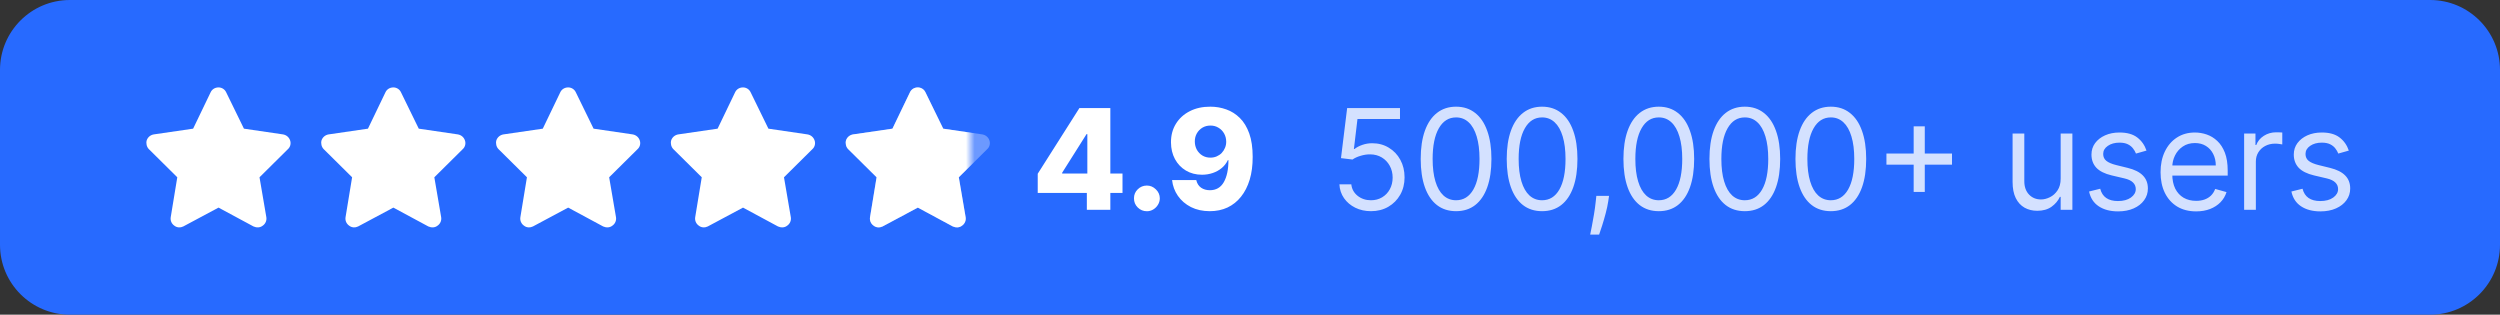 <svg width="286" height="36" viewBox="0 0 286 36" fill="none" xmlns="http://www.w3.org/2000/svg">
<rect x="0" y="0" width="286" height="36" fill="#333333" stroke="none"/>
<path d="M0 8C0 3.582 3.582 0 8 0H278C282.418 0 286 3.582 286 8V28C286 32.418 282.418 36 278 36H8C3.582 36 0 32.418 0 28V8Z" fill="#276AFF"/>
<path d="M25.875 10.562L27.906 14.719L32.375 15.375C32.75 15.438 33.062 15.688 33.188 16.062C33.312 16.406 33.219 16.812 32.938 17.062L29.688 20.281L30.469 24.844C30.531 25.219 30.375 25.594 30.062 25.812C29.75 26.062 29.344 26.062 29 25.906L25 23.75L20.969 25.906C20.656 26.062 20.25 26.062 19.938 25.812C19.625 25.594 19.469 25.219 19.531 24.844L20.281 20.281L17.031 17.062C16.781 16.812 16.688 16.406 16.781 16.062C16.906 15.688 17.219 15.438 17.594 15.375L22.094 14.719L24.094 10.562C24.25 10.219 24.594 10 25 10C25.375 10 25.719 10.219 25.875 10.562Z" fill="white"/>
<path d="M45.875 10.562L47.906 14.719L52.375 15.375C52.75 15.438 53.062 15.688 53.188 16.062C53.312 16.406 53.219 16.812 52.938 17.062L49.688 20.281L50.469 24.844C50.531 25.219 50.375 25.594 50.062 25.812C49.75 26.062 49.344 26.062 49 25.906L45 23.75L40.969 25.906C40.656 26.062 40.25 26.062 39.938 25.812C39.625 25.594 39.469 25.219 39.531 24.844L40.281 20.281L37.031 17.062C36.781 16.812 36.688 16.406 36.781 16.062C36.906 15.688 37.219 15.438 37.594 15.375L42.094 14.719L44.094 10.562C44.25 10.219 44.594 10 45 10C45.375 10 45.719 10.219 45.875 10.562Z" fill="white"/>
<path d="M65.875 10.562L67.906 14.719L72.375 15.375C72.75 15.438 73.062 15.688 73.188 16.062C73.312 16.406 73.219 16.812 72.938 17.062L69.688 20.281L70.469 24.844C70.531 25.219 70.375 25.594 70.062 25.812C69.75 26.062 69.344 26.062 69 25.906L65 23.75L60.969 25.906C60.656 26.062 60.25 26.062 59.938 25.812C59.625 25.594 59.469 25.219 59.531 24.844L60.281 20.281L57.031 17.062C56.781 16.812 56.688 16.406 56.781 16.062C56.906 15.688 57.219 15.438 57.594 15.375L62.094 14.719L64.094 10.562C64.25 10.219 64.594 10 65 10C65.375 10 65.719 10.219 65.875 10.562Z" fill="white"/>
<path d="M85.875 10.562L87.906 14.719L92.375 15.375C92.75 15.438 93.062 15.688 93.188 16.062C93.312 16.406 93.219 16.812 92.938 17.062L89.688 20.281L90.469 24.844C90.531 25.219 90.375 25.594 90.062 25.812C89.75 26.062 89.344 26.062 89 25.906L85 23.75L80.969 25.906C80.656 26.062 80.25 26.062 79.938 25.812C79.625 25.594 79.469 25.219 79.531 24.844L80.281 20.281L77.031 17.062C76.781 16.812 76.688 16.406 76.781 16.062C76.906 15.688 77.219 15.438 77.594 15.375L82.094 14.719L84.094 10.562C84.25 10.219 84.594 10 85 10C85.375 10 85.719 10.219 85.875 10.562Z" fill="white"/>
<path d="M105.875 10.562L107.906 14.719L112.375 15.375C112.75 15.438 113.062 15.688 113.188 16.062C113.312 16.406 113.219 16.812 112.938 17.062L109.688 20.281L110.469 24.844C110.531 25.219 110.375 25.594 110.062 25.812C109.75 26.062 109.344 26.062 109 25.906L105 23.75L100.969 25.906C100.656 26.062 100.25 26.062 99.938 25.812C99.625 25.594 99.469 25.219 99.531 24.844L100.281 20.281L97.031 17.062C96.781 16.812 96.688 16.406 96.781 16.062C96.906 15.688 97.219 15.438 97.594 15.375L102.094 14.719L104.094 10.562C104.25 10.219 104.594 10 105 10C105.375 10 105.719 10.219 105.875 10.562Z" fill="white" fill-opacity="0.32"/>
<mask id="mask0_14082_12743" style="mask-type:alpha" maskUnits="userSpaceOnUse" x="96" y="7" width="15" height="22">
<rect x="96" y="7" width="15" height="22" fill="#D9D9D9"/>
</mask>
<g mask="url(#mask0_14082_12743)">
<path d="M105.875 10.562L107.906 14.719L112.375 15.375C112.75 15.438 113.062 15.688 113.188 16.062C113.312 16.406 113.219 16.812 112.938 17.062L109.688 20.281L110.469 24.844C110.531 25.219 110.375 25.594 110.062 25.812C109.75 26.062 109.344 26.062 109 25.906L105 23.75L100.969 25.906C100.656 26.062 100.25 26.062 99.938 25.812C99.625 25.594 99.469 25.219 99.531 24.844L100.281 20.281L97.031 17.062C96.781 16.812 96.688 16.406 96.781 16.062C96.906 15.688 97.219 15.438 97.594 15.375L102.094 14.719L104.094 10.562C104.25 10.219 104.594 10 105 10C105.375 10 105.719 10.219 105.875 10.562Z" fill="white"/>
</g>
<path d="M118.716 22.068V19.875L123.483 12.364H125.432V15.341H124.301L121.511 19.761V19.852H128.415V22.068H118.716ZM124.335 24V21.398L124.392 20.438V12.364H127.023V24H124.335ZM131.205 24.165C130.796 24.165 130.446 24.021 130.154 23.733C129.866 23.445 129.724 23.097 129.728 22.688C129.724 22.286 129.866 21.943 130.154 21.659C130.446 21.371 130.796 21.227 131.205 21.227C131.591 21.227 131.932 21.371 132.228 21.659C132.527 21.943 132.679 22.286 132.682 22.688C132.679 22.96 132.607 23.208 132.466 23.432C132.33 23.655 132.15 23.833 131.927 23.966C131.707 24.099 131.466 24.165 131.205 24.165ZM138.466 12.204C139.102 12.204 139.71 12.309 140.289 12.517C140.869 12.722 141.386 13.049 141.841 13.5C142.295 13.947 142.653 14.536 142.914 15.267C143.176 15.998 143.306 16.89 143.306 17.943C143.31 18.913 143.197 19.782 142.966 20.551C142.734 21.316 142.403 21.968 141.971 22.506C141.543 23.044 141.028 23.454 140.426 23.739C139.823 24.019 139.151 24.159 138.409 24.159C137.591 24.159 136.869 24.002 136.244 23.688C135.623 23.369 135.125 22.941 134.75 22.403C134.378 21.866 134.157 21.263 134.085 20.597H136.852C136.939 20.983 137.123 21.275 137.403 21.472C137.683 21.665 138.019 21.761 138.409 21.761C139.121 21.761 139.653 21.453 140.005 20.835C140.358 20.218 140.534 19.379 140.534 18.318H140.466C140.303 18.667 140.072 18.966 139.772 19.216C139.477 19.466 139.134 19.657 138.744 19.79C138.354 19.922 137.943 19.989 137.511 19.989C136.814 19.989 136.198 19.829 135.664 19.511C135.134 19.193 134.717 18.756 134.414 18.199C134.115 17.642 133.964 17.006 133.96 16.29C133.956 15.487 134.144 14.778 134.522 14.165C134.901 13.547 135.43 13.066 136.108 12.722C136.786 12.373 137.572 12.201 138.466 12.204ZM138.483 14.364C138.134 14.364 137.823 14.445 137.551 14.608C137.282 14.771 137.07 14.991 136.914 15.267C136.759 15.544 136.683 15.854 136.687 16.199C136.691 16.544 136.769 16.854 136.92 17.131C137.075 17.407 137.286 17.627 137.551 17.79C137.82 17.953 138.126 18.034 138.471 18.034C138.729 18.034 138.967 17.987 139.187 17.892C139.407 17.797 139.598 17.667 139.761 17.5C139.924 17.329 140.051 17.133 140.142 16.909C140.236 16.686 140.282 16.447 140.278 16.193C140.274 15.856 140.195 15.549 140.039 15.273C139.884 14.996 139.67 14.777 139.397 14.614C139.128 14.447 138.823 14.364 138.483 14.364Z" fill="white"/>
<path d="M156.841 24.159C156.174 24.159 155.574 24.026 155.04 23.761C154.506 23.496 154.078 23.133 153.756 22.671C153.434 22.208 153.258 21.682 153.227 21.091H154.591C154.644 21.617 154.883 22.053 155.307 22.398C155.735 22.739 156.246 22.909 156.841 22.909C157.318 22.909 157.742 22.797 158.114 22.574C158.489 22.35 158.782 22.044 158.994 21.653C159.21 21.259 159.318 20.814 159.318 20.318C159.318 19.811 159.206 19.358 158.983 18.96C158.763 18.559 158.46 18.242 158.074 18.011C157.688 17.78 157.246 17.663 156.75 17.659C156.394 17.655 156.028 17.71 155.653 17.824C155.278 17.934 154.97 18.076 154.727 18.25L153.409 18.091L154.114 12.364H160.159V13.614H155.295L154.886 17.046H154.955C155.193 16.856 155.492 16.699 155.852 16.574C156.212 16.449 156.587 16.386 156.977 16.386C157.689 16.386 158.324 16.557 158.881 16.898C159.441 17.235 159.881 17.697 160.199 18.284C160.521 18.871 160.682 19.542 160.682 20.296C160.682 21.038 160.515 21.701 160.182 22.284C159.852 22.864 159.398 23.322 158.818 23.659C158.239 23.992 157.58 24.159 156.841 24.159ZM166.574 24.159C165.718 24.159 164.989 23.926 164.387 23.46C163.785 22.991 163.324 22.311 163.006 21.421C162.688 20.526 162.529 19.447 162.529 18.182C162.529 16.924 162.688 15.85 163.006 14.96C163.328 14.066 163.79 13.384 164.393 12.915C164.999 12.441 165.726 12.204 166.574 12.204C167.423 12.204 168.148 12.441 168.751 12.915C169.357 13.384 169.819 14.066 170.137 14.96C170.459 15.85 170.62 16.924 170.62 18.182C170.62 19.447 170.461 20.526 170.143 21.421C169.824 22.311 169.364 22.991 168.762 23.46C168.16 23.926 167.43 24.159 166.574 24.159ZM166.574 22.909C167.423 22.909 168.082 22.5 168.552 21.682C169.021 20.864 169.256 19.697 169.256 18.182C169.256 17.174 169.148 16.316 168.932 15.608C168.72 14.9 168.413 14.36 168.012 13.989C167.614 13.617 167.135 13.432 166.574 13.432C165.733 13.432 165.076 13.847 164.603 14.676C164.129 15.502 163.893 16.671 163.893 18.182C163.893 19.189 163.999 20.046 164.211 20.75C164.423 21.454 164.728 21.991 165.126 22.358C165.527 22.725 166.01 22.909 166.574 22.909ZM176.414 24.159C175.558 24.159 174.829 23.926 174.227 23.46C173.625 22.991 173.164 22.311 172.846 21.421C172.528 20.526 172.369 19.447 172.369 18.182C172.369 16.924 172.528 15.85 172.846 14.96C173.168 14.066 173.63 13.384 174.233 12.915C174.839 12.441 175.566 12.204 176.414 12.204C177.263 12.204 177.988 12.441 178.591 12.915C179.197 13.384 179.659 14.066 179.977 14.96C180.299 15.85 180.46 16.924 180.46 18.182C180.46 19.447 180.301 20.526 179.983 21.421C179.664 22.311 179.204 22.991 178.602 23.46C178 23.926 177.27 24.159 176.414 24.159ZM176.414 22.909C177.263 22.909 177.922 22.5 178.392 21.682C178.861 20.864 179.096 19.697 179.096 18.182C179.096 17.174 178.988 16.316 178.772 15.608C178.56 14.9 178.253 14.36 177.852 13.989C177.454 13.617 176.975 13.432 176.414 13.432C175.573 13.432 174.916 13.847 174.443 14.676C173.969 15.502 173.733 16.671 173.733 18.182C173.733 19.189 173.839 20.046 174.051 20.75C174.263 21.454 174.568 21.991 174.966 22.358C175.367 22.725 175.85 22.909 176.414 22.909ZM184.075 22.409L183.984 23.023C183.92 23.454 183.822 23.917 183.689 24.409C183.56 24.901 183.426 25.366 183.286 25.801C183.145 26.237 183.03 26.583 182.939 26.841H181.916C181.966 26.599 182.03 26.278 182.109 25.881C182.189 25.483 182.269 25.038 182.348 24.546C182.431 24.057 182.5 23.557 182.553 23.046L182.621 22.409H184.075ZM189.766 24.159C188.91 24.159 188.181 23.926 187.579 23.46C186.976 22.991 186.516 22.311 186.198 21.421C185.88 20.526 185.721 19.447 185.721 18.182C185.721 16.924 185.88 15.85 186.198 14.96C186.52 14.066 186.982 13.384 187.584 12.915C188.19 12.441 188.918 12.204 189.766 12.204C190.615 12.204 191.34 12.441 191.942 12.915C192.548 13.384 193.011 14.066 193.329 14.96C193.651 15.85 193.812 16.924 193.812 18.182C193.812 19.447 193.653 20.526 193.334 21.421C193.016 22.311 192.556 22.991 191.954 23.46C191.351 23.926 190.622 24.159 189.766 24.159ZM189.766 22.909C190.615 22.909 191.274 22.5 191.744 21.682C192.213 20.864 192.448 19.697 192.448 18.182C192.448 17.174 192.34 16.316 192.124 15.608C191.912 14.9 191.605 14.36 191.204 13.989C190.806 13.617 190.327 13.432 189.766 13.432C188.925 13.432 188.268 13.847 187.795 14.676C187.321 15.502 187.084 16.671 187.084 18.182C187.084 19.189 187.19 20.046 187.403 20.75C187.615 21.454 187.92 21.991 188.317 22.358C188.719 22.725 189.202 22.909 189.766 22.909ZM199.606 24.159C198.75 24.159 198.021 23.926 197.419 23.46C196.816 22.991 196.356 22.311 196.038 21.421C195.72 20.526 195.561 19.447 195.561 18.182C195.561 16.924 195.72 15.85 196.038 14.96C196.36 14.066 196.822 13.384 197.424 12.915C198.03 12.441 198.758 12.204 199.606 12.204C200.455 12.204 201.18 12.441 201.782 12.915C202.388 13.384 202.851 14.066 203.169 14.96C203.491 15.85 203.652 16.924 203.652 18.182C203.652 19.447 203.493 20.526 203.174 21.421C202.856 22.311 202.396 22.991 201.794 23.46C201.191 23.926 200.462 24.159 199.606 24.159ZM199.606 22.909C200.455 22.909 201.114 22.5 201.584 21.682C202.053 20.864 202.288 19.697 202.288 18.182C202.288 17.174 202.18 16.316 201.964 15.608C201.752 14.9 201.445 14.36 201.044 13.989C200.646 13.617 200.167 13.432 199.606 13.432C198.765 13.432 198.108 13.847 197.635 14.676C197.161 15.502 196.924 16.671 196.924 18.182C196.924 19.189 197.03 20.046 197.243 20.75C197.455 21.454 197.76 21.991 198.157 22.358C198.559 22.725 199.042 22.909 199.606 22.909ZM209.446 24.159C208.59 24.159 207.861 23.926 207.259 23.46C206.656 22.991 206.196 22.311 205.878 21.421C205.56 20.526 205.401 19.447 205.401 18.182C205.401 16.924 205.56 15.85 205.878 14.96C206.2 14.066 206.662 13.384 207.264 12.915C207.87 12.441 208.598 12.204 209.446 12.204C210.295 12.204 211.02 12.441 211.622 12.915C212.228 13.384 212.691 14.066 213.009 14.96C213.331 15.85 213.492 16.924 213.492 18.182C213.492 19.447 213.333 20.526 213.014 21.421C212.696 22.311 212.236 22.991 211.634 23.46C211.031 23.926 210.302 24.159 209.446 24.159ZM209.446 22.909C210.295 22.909 210.954 22.5 211.424 21.682C211.893 20.864 212.128 19.697 212.128 18.182C212.128 17.174 212.02 16.316 211.804 15.608C211.592 14.9 211.285 14.36 210.884 13.989C210.486 13.617 210.007 13.432 209.446 13.432C208.605 13.432 207.948 13.847 207.475 14.676C207.001 15.502 206.764 16.671 206.764 18.182C206.764 19.189 206.87 20.046 207.083 20.75C207.295 21.454 207.6 21.991 207.997 22.358C208.399 22.725 208.882 22.909 209.446 22.909ZM218.923 21.954V14.454H220.195V21.954H218.923ZM215.809 18.841V17.568H223.309V18.841H215.809ZM235.74 20.432V15.273H237.081V24H235.74V22.523H235.649C235.445 22.966 235.127 23.343 234.695 23.653C234.263 23.96 233.718 24.114 233.059 24.114C232.513 24.114 232.028 23.994 231.604 23.756C231.18 23.513 230.846 23.15 230.604 22.665C230.362 22.176 230.24 21.561 230.24 20.818V15.273H231.581V20.727C231.581 21.364 231.759 21.871 232.115 22.25C232.475 22.629 232.934 22.818 233.49 22.818C233.824 22.818 234.163 22.733 234.507 22.562C234.856 22.392 235.148 22.131 235.382 21.778C235.621 21.426 235.74 20.977 235.74 20.432ZM245.559 17.227L244.355 17.568C244.279 17.367 244.167 17.172 244.019 16.983C243.875 16.79 243.678 16.631 243.428 16.506C243.178 16.381 242.858 16.318 242.468 16.318C241.934 16.318 241.489 16.441 241.133 16.688C240.781 16.93 240.605 17.239 240.605 17.614C240.605 17.947 240.726 18.21 240.968 18.403C241.211 18.597 241.589 18.758 242.105 18.886L243.4 19.204C244.18 19.394 244.762 19.684 245.144 20.074C245.527 20.46 245.718 20.958 245.718 21.568C245.718 22.068 245.574 22.515 245.286 22.909C245.002 23.303 244.605 23.614 244.093 23.841C243.582 24.068 242.987 24.182 242.309 24.182C241.419 24.182 240.682 23.989 240.099 23.602C239.516 23.216 239.146 22.651 238.991 21.909L240.264 21.591C240.385 22.061 240.614 22.413 240.951 22.648C241.292 22.883 241.737 23 242.286 23C242.911 23 243.408 22.867 243.775 22.602C244.146 22.333 244.332 22.011 244.332 21.636C244.332 21.333 244.226 21.079 244.014 20.875C243.802 20.667 243.476 20.511 243.036 20.409L241.582 20.068C240.783 19.879 240.195 19.585 239.82 19.188C239.449 18.786 239.264 18.284 239.264 17.682C239.264 17.189 239.402 16.754 239.678 16.375C239.959 15.996 240.339 15.699 240.82 15.483C241.305 15.267 241.855 15.159 242.468 15.159C243.332 15.159 244.01 15.348 244.502 15.727C244.998 16.106 245.351 16.606 245.559 17.227ZM251.236 24.182C250.395 24.182 249.669 23.996 249.06 23.625C248.454 23.25 247.986 22.727 247.656 22.057C247.33 21.383 247.168 20.599 247.168 19.704C247.168 18.811 247.33 18.023 247.656 17.341C247.986 16.655 248.444 16.121 249.031 15.739C249.622 15.352 250.311 15.159 251.099 15.159C251.554 15.159 252.003 15.235 252.446 15.386C252.889 15.538 253.293 15.784 253.656 16.125C254.02 16.462 254.31 16.909 254.526 17.466C254.741 18.023 254.849 18.708 254.849 19.523V20.091H248.122V18.932H253.486C253.486 18.439 253.387 18 253.19 17.614C252.997 17.227 252.721 16.922 252.361 16.699C252.005 16.475 251.584 16.364 251.099 16.364C250.565 16.364 250.103 16.496 249.713 16.761C249.327 17.023 249.029 17.364 248.821 17.784C248.613 18.204 248.508 18.655 248.508 19.136V19.909C248.508 20.568 248.622 21.127 248.849 21.585C249.08 22.04 249.401 22.386 249.81 22.625C250.219 22.86 250.694 22.977 251.236 22.977C251.588 22.977 251.906 22.928 252.19 22.829C252.478 22.727 252.726 22.576 252.935 22.375C253.143 22.171 253.304 21.917 253.418 21.614L254.713 21.977C254.577 22.417 254.347 22.803 254.026 23.136C253.704 23.466 253.306 23.724 252.832 23.909C252.359 24.091 251.827 24.182 251.236 24.182ZM256.729 24V15.273H258.025V16.591H258.116C258.275 16.159 258.562 15.809 258.979 15.54C259.396 15.271 259.866 15.136 260.388 15.136C260.487 15.136 260.61 15.138 260.758 15.142C260.905 15.146 261.017 15.152 261.093 15.159V16.523C261.047 16.511 260.943 16.494 260.78 16.472C260.621 16.445 260.453 16.432 260.275 16.432C259.85 16.432 259.472 16.521 259.138 16.699C258.809 16.873 258.547 17.116 258.354 17.426C258.165 17.733 258.07 18.083 258.07 18.477V24H256.729ZM268.704 17.227L267.5 17.568C267.424 17.367 267.312 17.172 267.164 16.983C267.02 16.79 266.823 16.631 266.573 16.506C266.323 16.381 266.003 16.318 265.613 16.318C265.079 16.318 264.634 16.441 264.278 16.688C263.926 16.93 263.75 17.239 263.75 17.614C263.75 17.947 263.871 18.21 264.113 18.403C264.356 18.597 264.734 18.758 265.25 18.886L266.545 19.204C267.325 19.394 267.907 19.684 268.289 20.074C268.672 20.46 268.863 20.958 268.863 21.568C268.863 22.068 268.719 22.515 268.431 22.909C268.147 23.303 267.75 23.614 267.238 23.841C266.727 24.068 266.132 24.182 265.454 24.182C264.564 24.182 263.827 23.989 263.244 23.602C262.661 23.216 262.291 22.651 262.136 21.909L263.409 21.591C263.53 22.061 263.759 22.413 264.096 22.648C264.437 22.883 264.882 23 265.431 23C266.056 23 266.553 22.867 266.92 22.602C267.291 22.333 267.477 22.011 267.477 21.636C267.477 21.333 267.371 21.079 267.159 20.875C266.947 20.667 266.621 20.511 266.181 20.409L264.727 20.068C263.928 19.879 263.34 19.585 262.965 19.188C262.594 18.786 262.409 18.284 262.409 17.682C262.409 17.189 262.547 16.754 262.823 16.375C263.104 15.996 263.484 15.699 263.965 15.483C264.45 15.267 265 15.159 265.613 15.159C266.477 15.159 267.155 15.348 267.647 15.727C268.143 16.106 268.496 16.606 268.704 17.227Z" fill="white" fill-opacity="0.8"/>
</svg>
